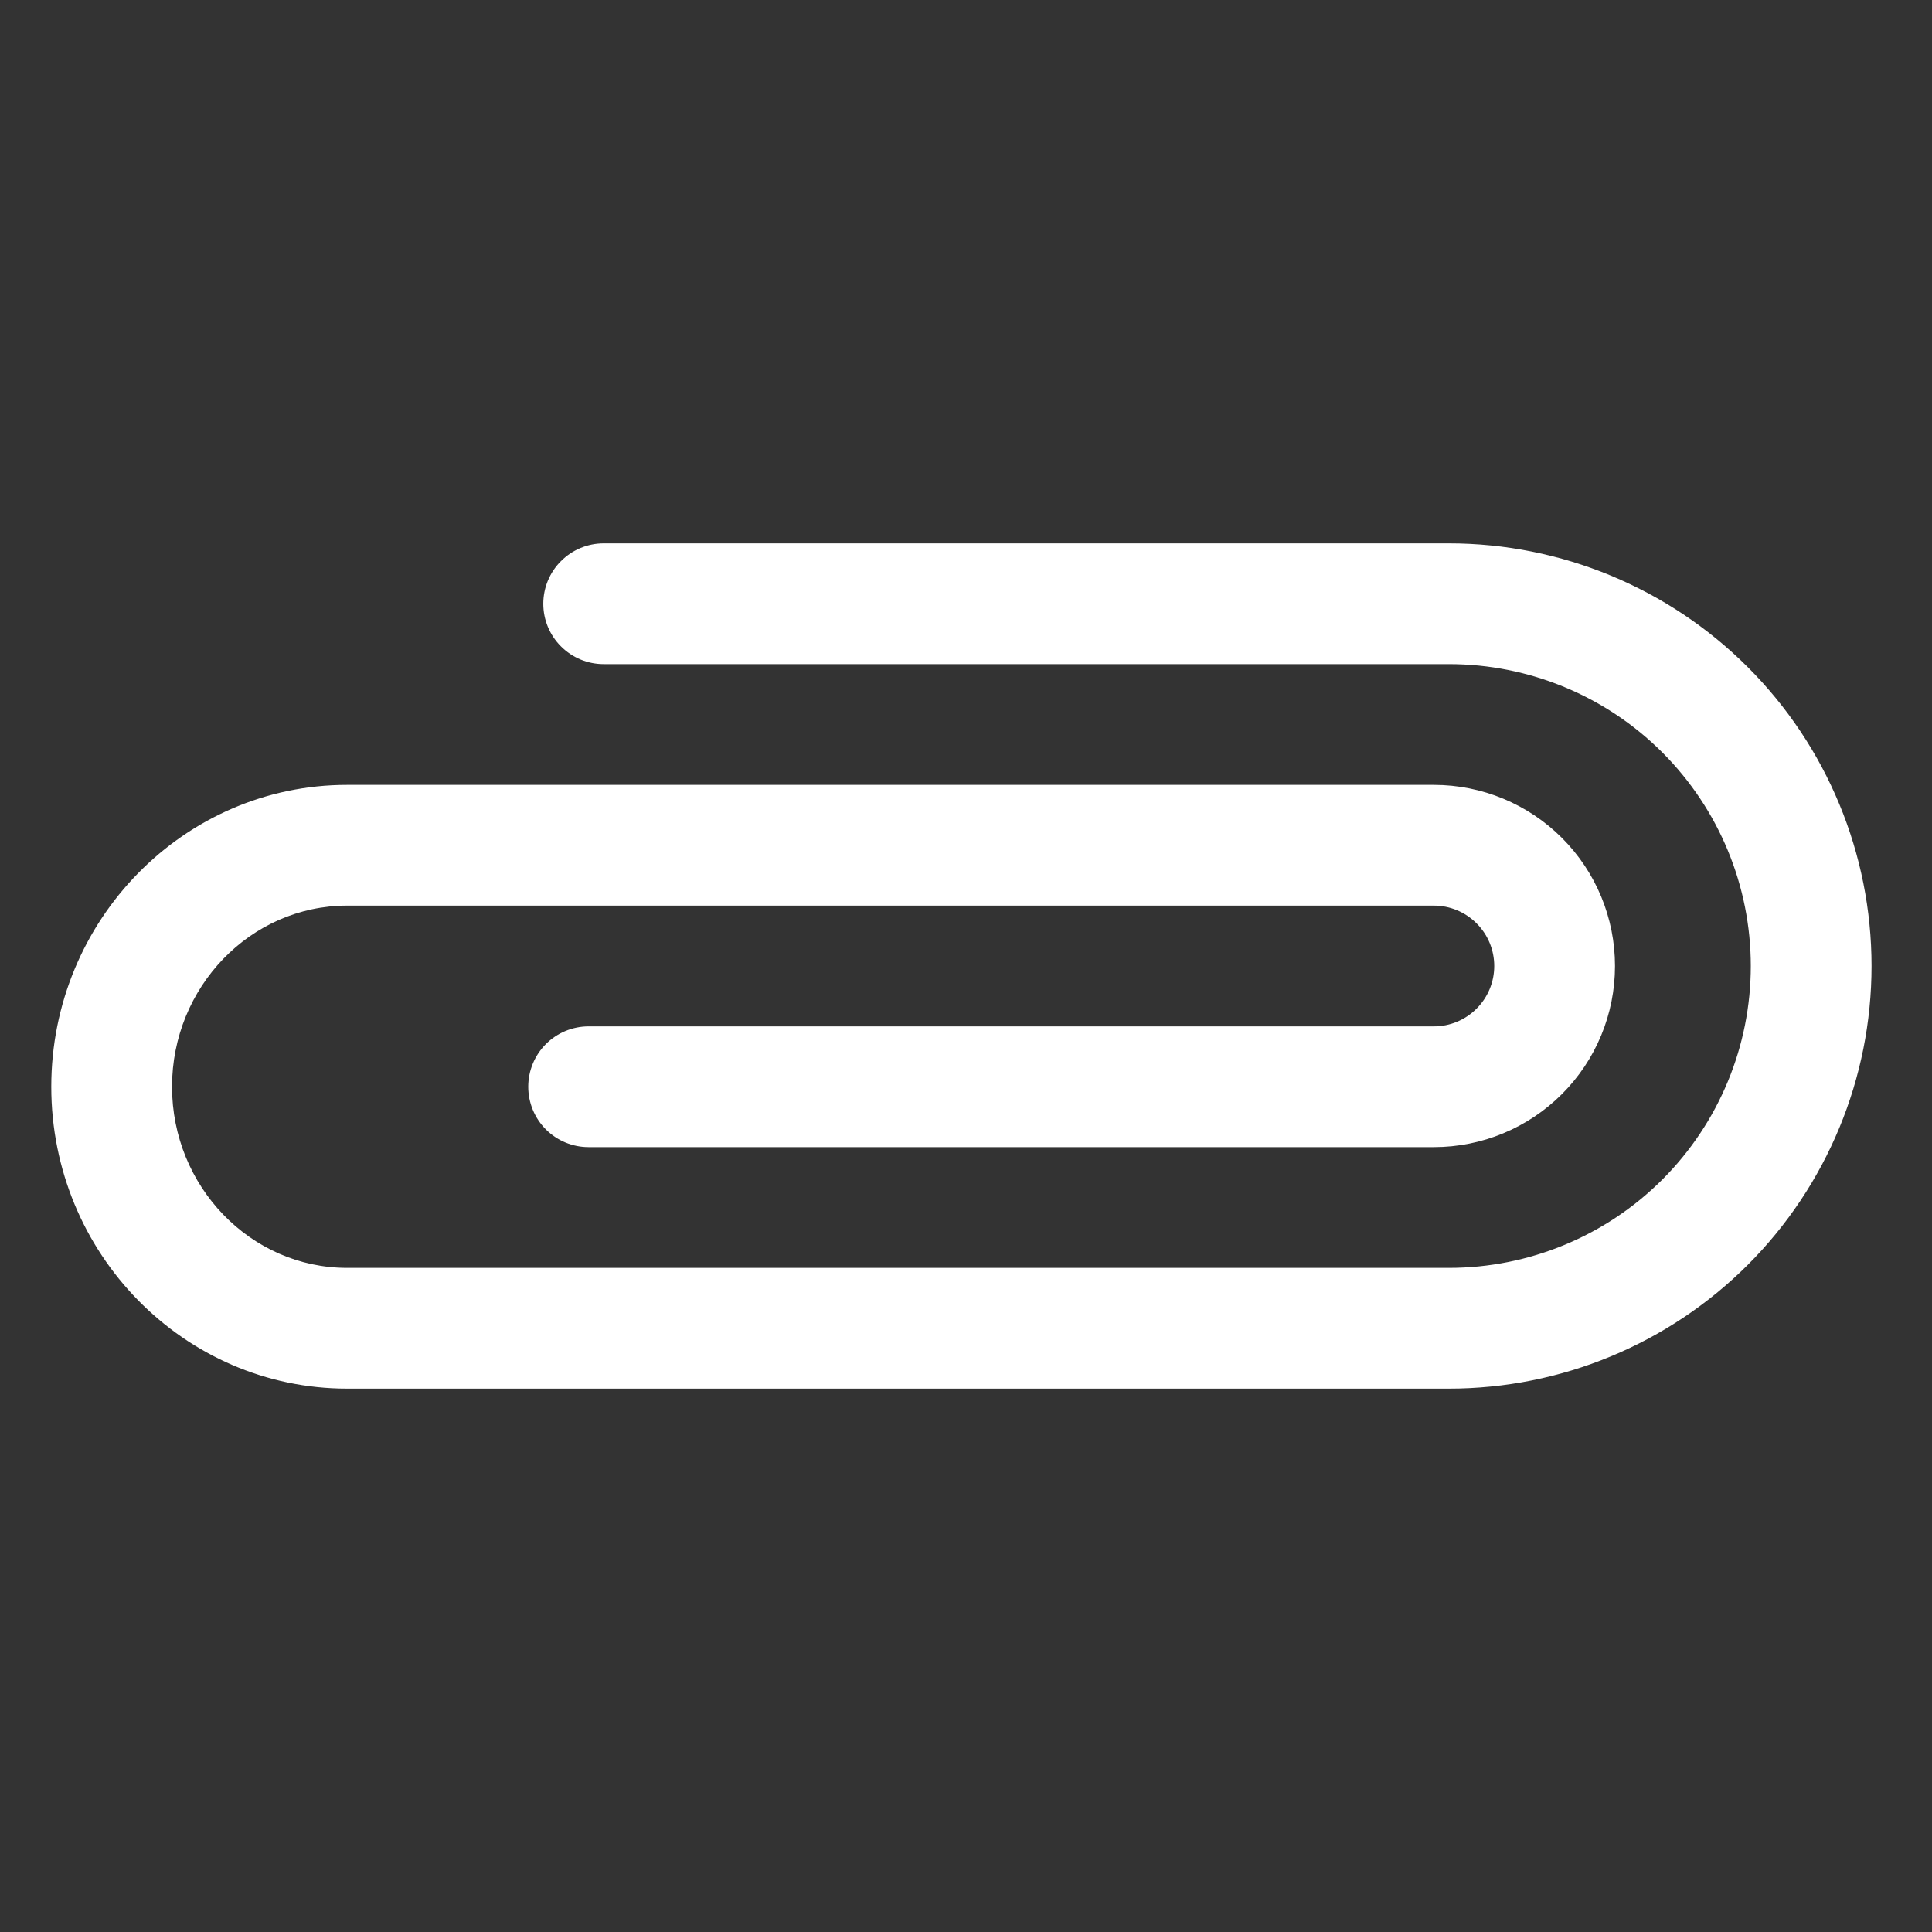 <svg width="24" height="24" viewBox="0 0 24 24" fill="none" xmlns="http://www.w3.org/2000/svg">
<rect x="0" y="0" width="24" height="24" fill="#333333" stroke="none"/>
<path d="M17.999 17.25H4.312C2.287 17.25 0.637 15.572 0.637 13.5C0.637 11.428 2.287 9.75 4.312 9.75L17.812 9.75C18.409 9.75 18.981 9.987 19.403 10.409C19.825 10.831 20.062 11.403 20.062 12C20.062 12.597 19.825 13.169 19.403 13.591C18.981 14.013 18.409 14.25 17.812 14.25L7.312 14.25C7.113 14.25 6.922 14.171 6.781 14.03C6.641 13.89 6.562 13.699 6.562 13.5C6.562 13.301 6.641 13.11 6.781 12.97C6.922 12.829 7.113 12.75 7.312 12.75L17.812 12.75C18.011 12.75 18.201 12.671 18.342 12.53C18.483 12.39 18.562 12.199 18.562 12C18.562 11.801 18.483 11.61 18.342 11.47C18.201 11.329 18.011 11.25 17.812 11.25L4.312 11.25C3.112 11.25 2.137 12.262 2.137 13.5C2.137 14.738 3.112 15.75 4.312 15.75L17.999 15.75C18.994 15.75 19.948 15.355 20.651 14.652C21.354 13.948 21.749 12.995 21.749 12C21.749 11.005 21.354 10.052 20.651 9.348C19.948 8.645 18.994 8.25 17.999 8.25L7.499 8.25C7.3 8.25 7.11 8.171 6.969 8.03C6.828 7.89 6.749 7.699 6.749 7.5C6.749 7.301 6.828 7.11 6.969 6.97C7.11 6.829 7.3 6.75 7.499 6.75L17.999 6.75C19.392 6.75 20.727 7.303 21.712 8.288C22.696 9.272 23.249 10.608 23.249 12C23.249 13.392 22.696 14.728 21.712 15.712C20.727 16.697 19.392 17.25 17.999 17.25Z" fill="white"/>
</svg>
